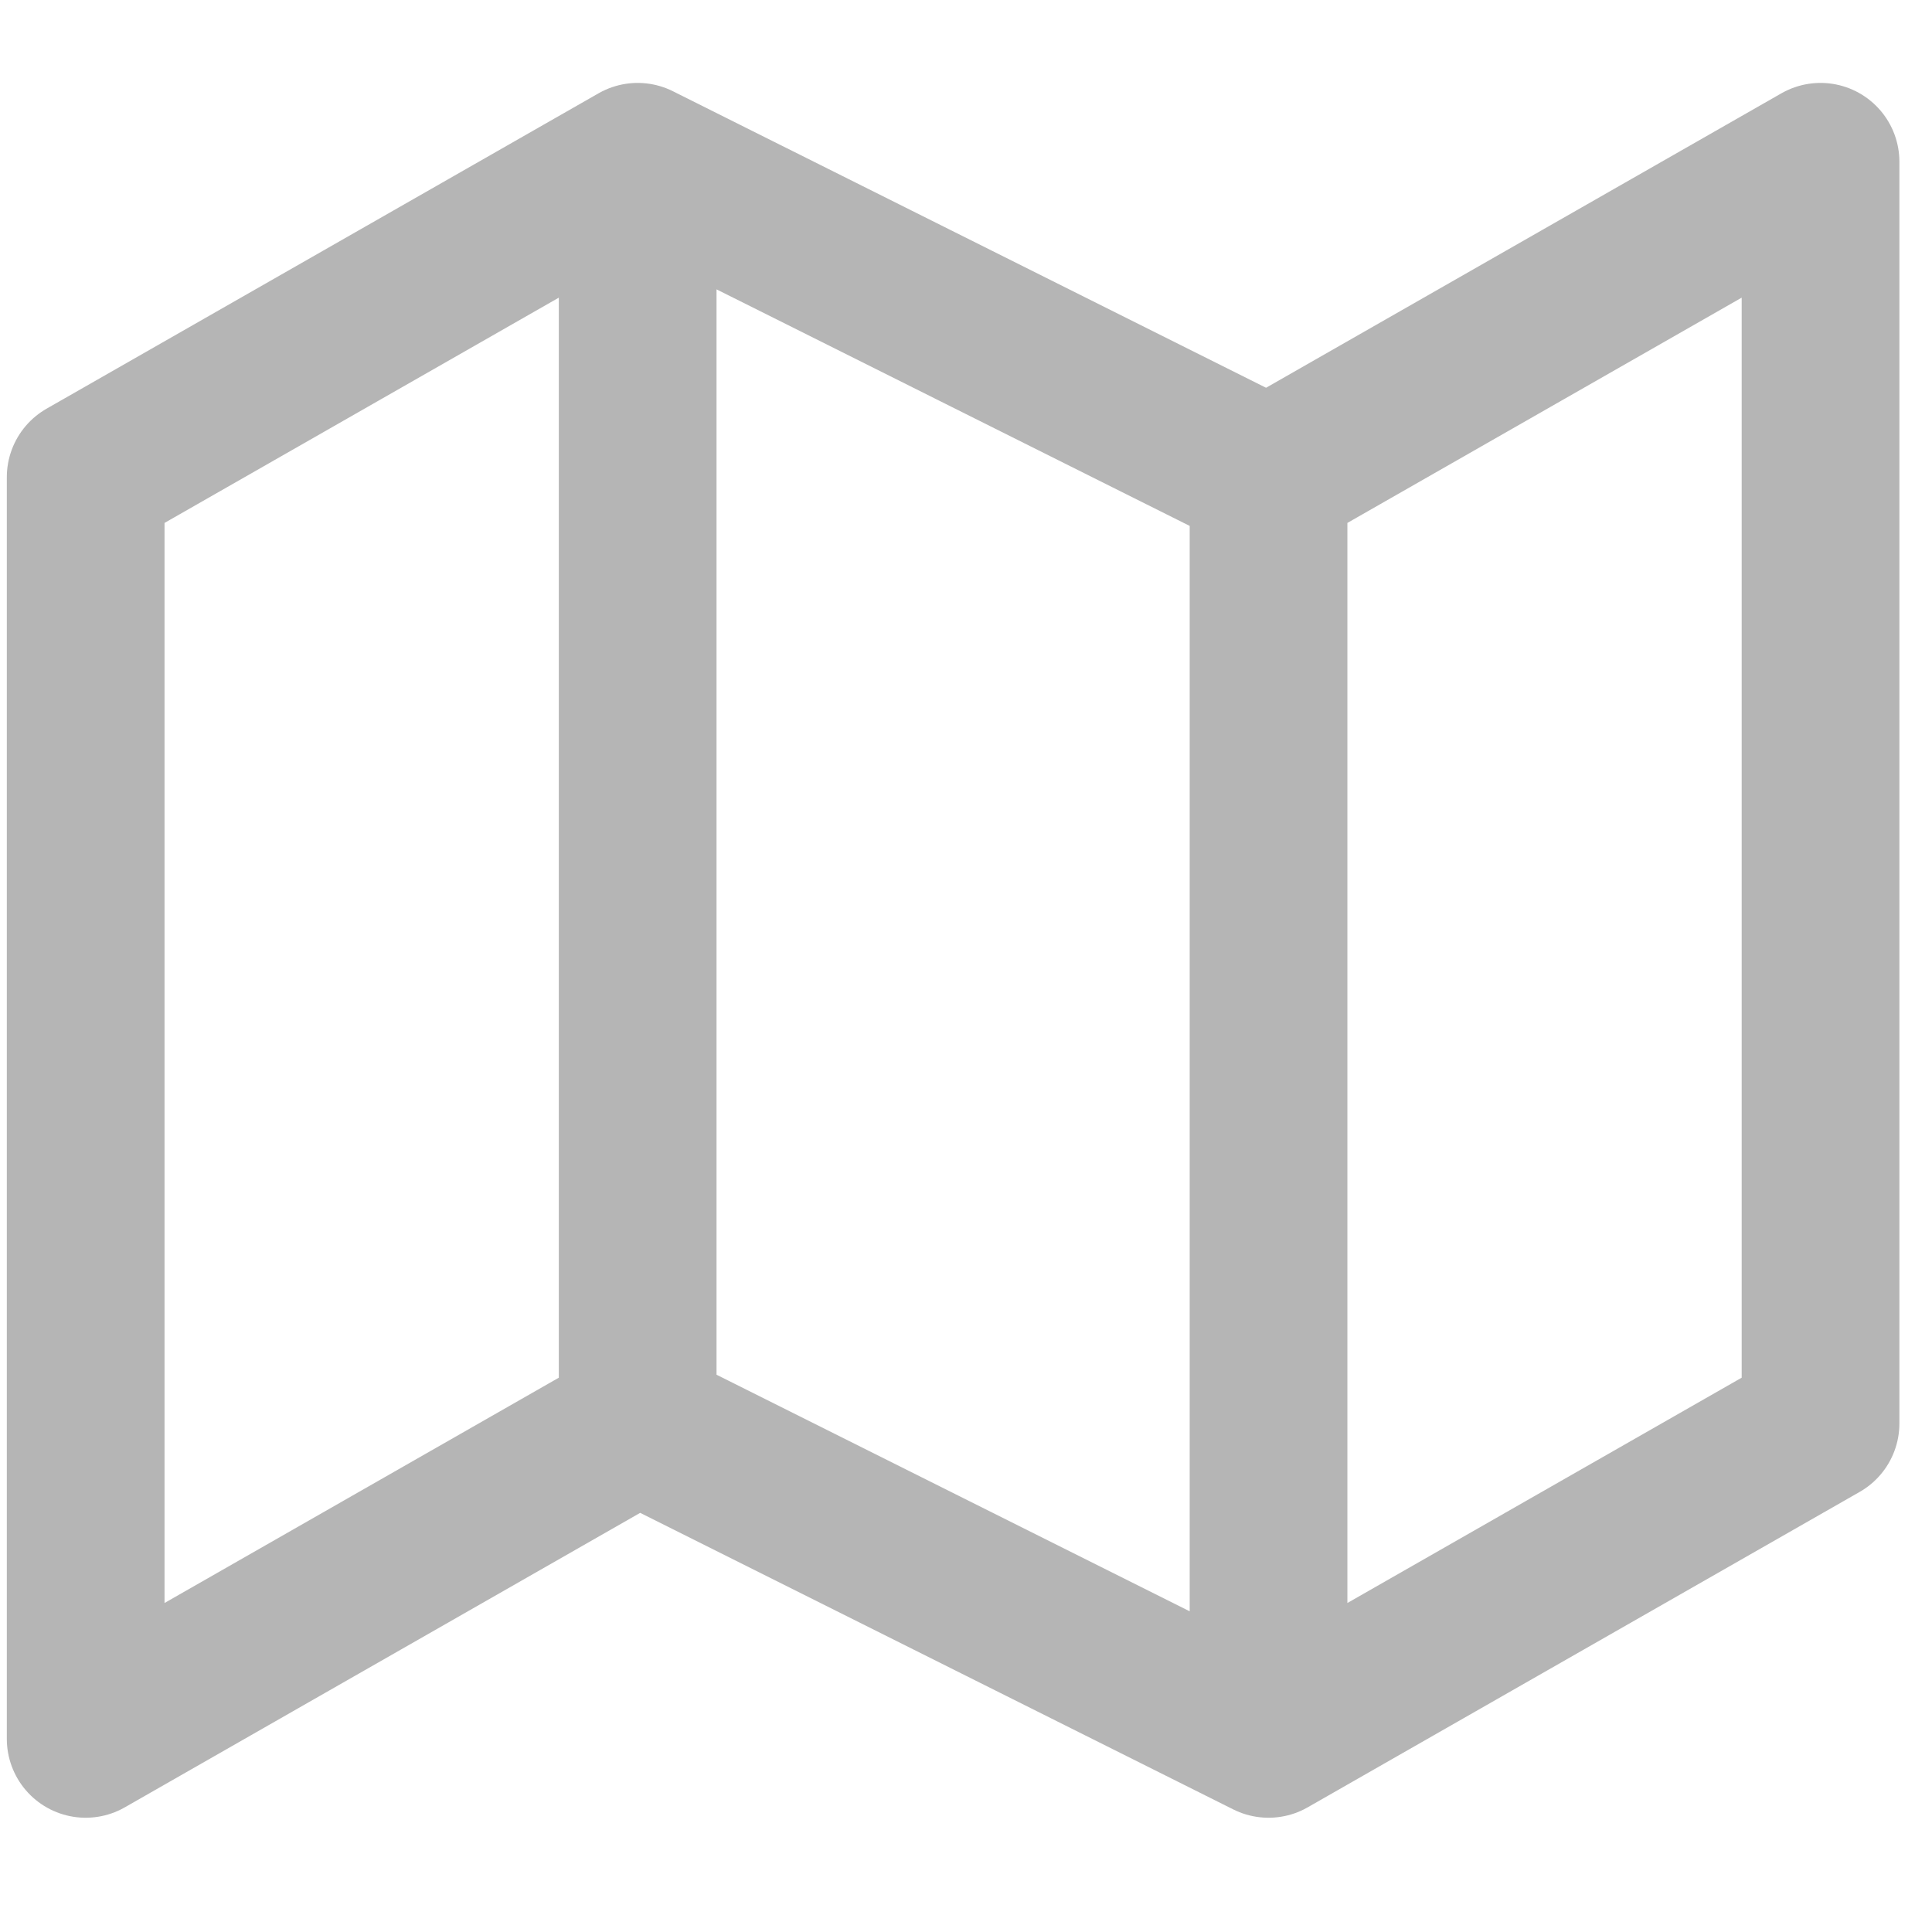<svg width="49" height="49" viewBox="0 0 49 49" fill="none" xmlns="http://www.w3.org/2000/svg">
<g clip-path="url(#clip0_269_3596)">
<path d="M16.173 36.102L2.173 44.102V12.102L16.173 4.103M16.173 36.102L32.173 44.102M16.173 36.102V4.103M32.173 44.102L46.173 36.102V4.103L32.173 12.102M32.173 44.102V12.102M32.173 12.102L16.173 4.103" stroke="#B5B5B5" stroke-width="4" stroke-linecap="round" stroke-linejoin="round"/>
</g>
<defs>
<clipPath id="clip0_269_3596">
<rect width="48" height="48" fill="white" transform="translate(0.173 0.103)"/>
</clipPath>
</defs>
</svg>
